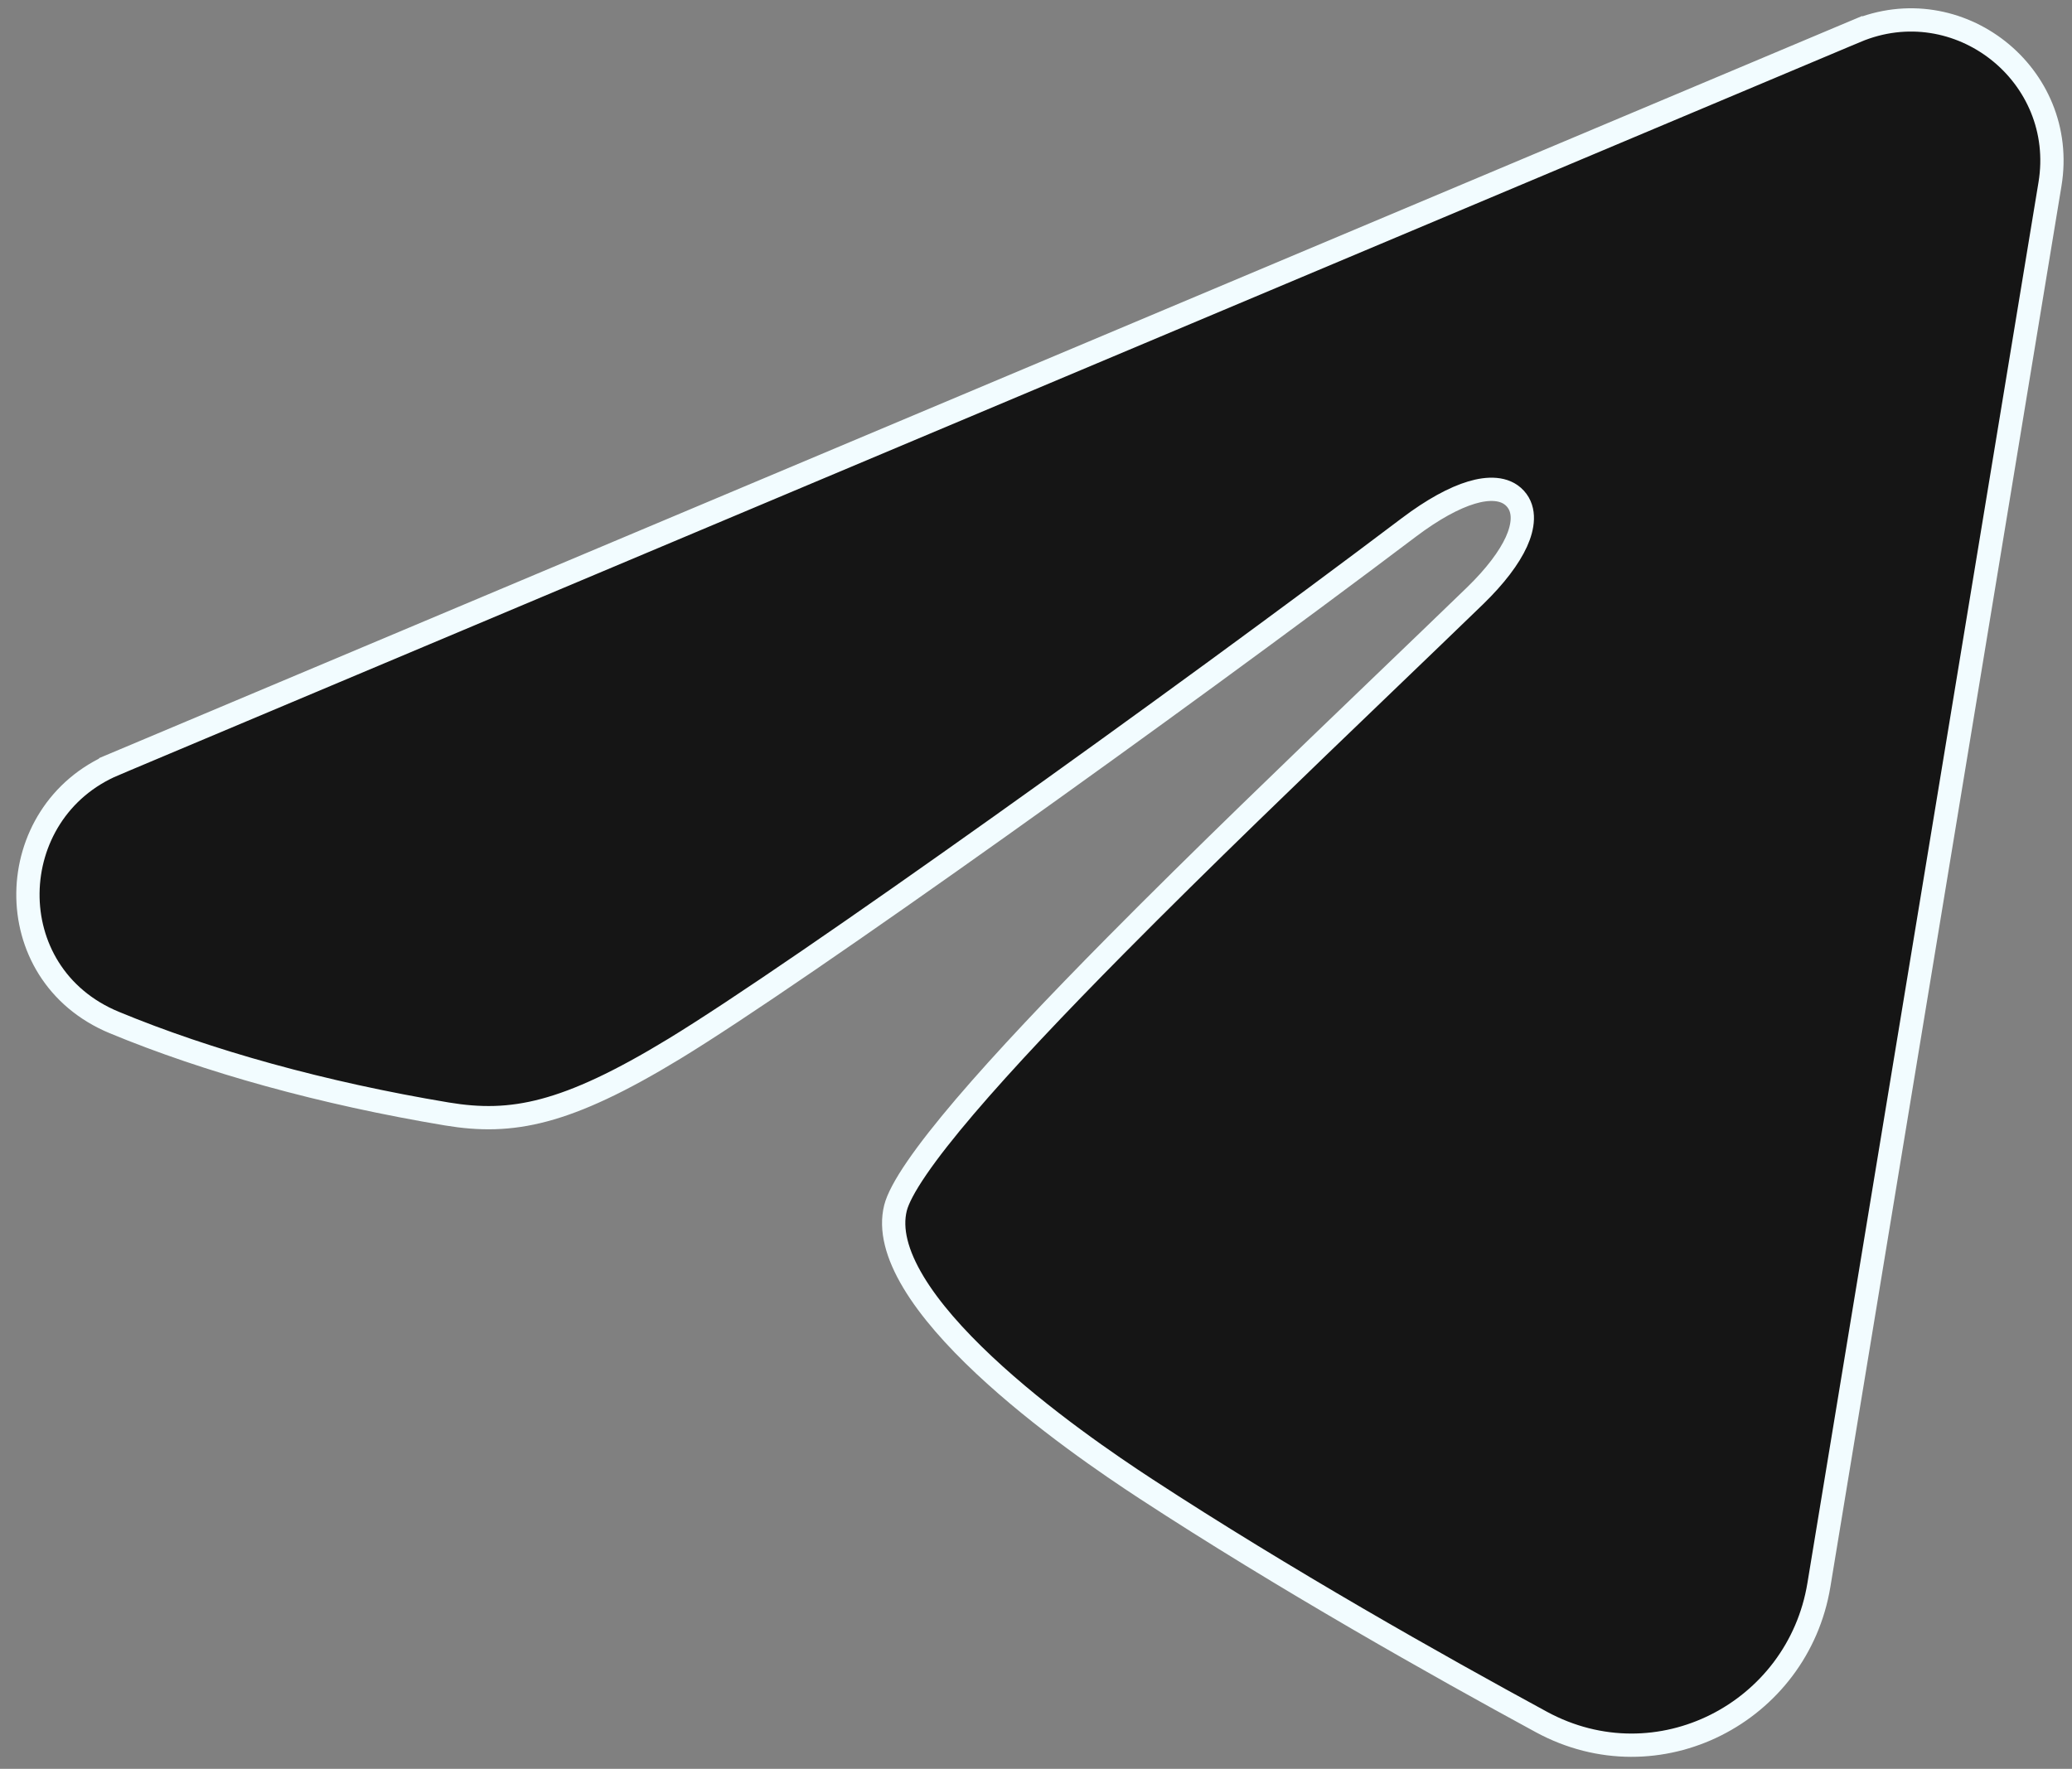 <?xml version="1.0" encoding="UTF-8"?> <svg xmlns="http://www.w3.org/2000/svg" width="89" height="76" viewBox="0 0 89 76" fill="none"><rect x="0" y="0" width="89" height="76" fill="#808080" stroke="none"/> <path d="M19.196 47.862L19.196 47.862C13.863 46.973 8.927 45.598 4.907 43.932C-0.144 41.838 0.073 34.877 4.906 32.842L4.712 32.381L4.906 32.842L79.72 1.341L79.526 0.881L79.72 1.341C84.117 -0.51 88.831 3.208 88.054 7.915L78.128 68.101C77.224 73.577 71.216 76.706 66.205 73.984C61.755 71.567 55.159 67.85 49.218 63.968C47.736 62.999 44.745 60.975 42.27 58.65C41.031 57.487 39.942 56.268 39.233 55.086C38.519 53.895 38.234 52.817 38.466 51.896C38.563 51.513 38.862 50.937 39.385 50.175C39.898 49.426 40.597 48.54 41.444 47.545C43.139 45.557 45.406 43.165 47.924 40.62C51.584 36.919 55.756 32.912 59.444 29.369C60.832 28.036 62.151 26.769 63.349 25.609C64.233 24.752 64.826 23.958 65.135 23.279C65.424 22.643 65.539 21.916 65.087 21.421C64.643 20.934 63.904 20.955 63.207 21.164C62.466 21.386 61.553 21.877 60.512 22.663C50.441 30.269 34.293 41.818 28.971 45.057C26.631 46.482 24.882 47.295 23.376 47.697C21.884 48.096 20.607 48.097 19.196 47.862Z" fill="#151515" stroke="#F2FCFF"></path> </svg> 